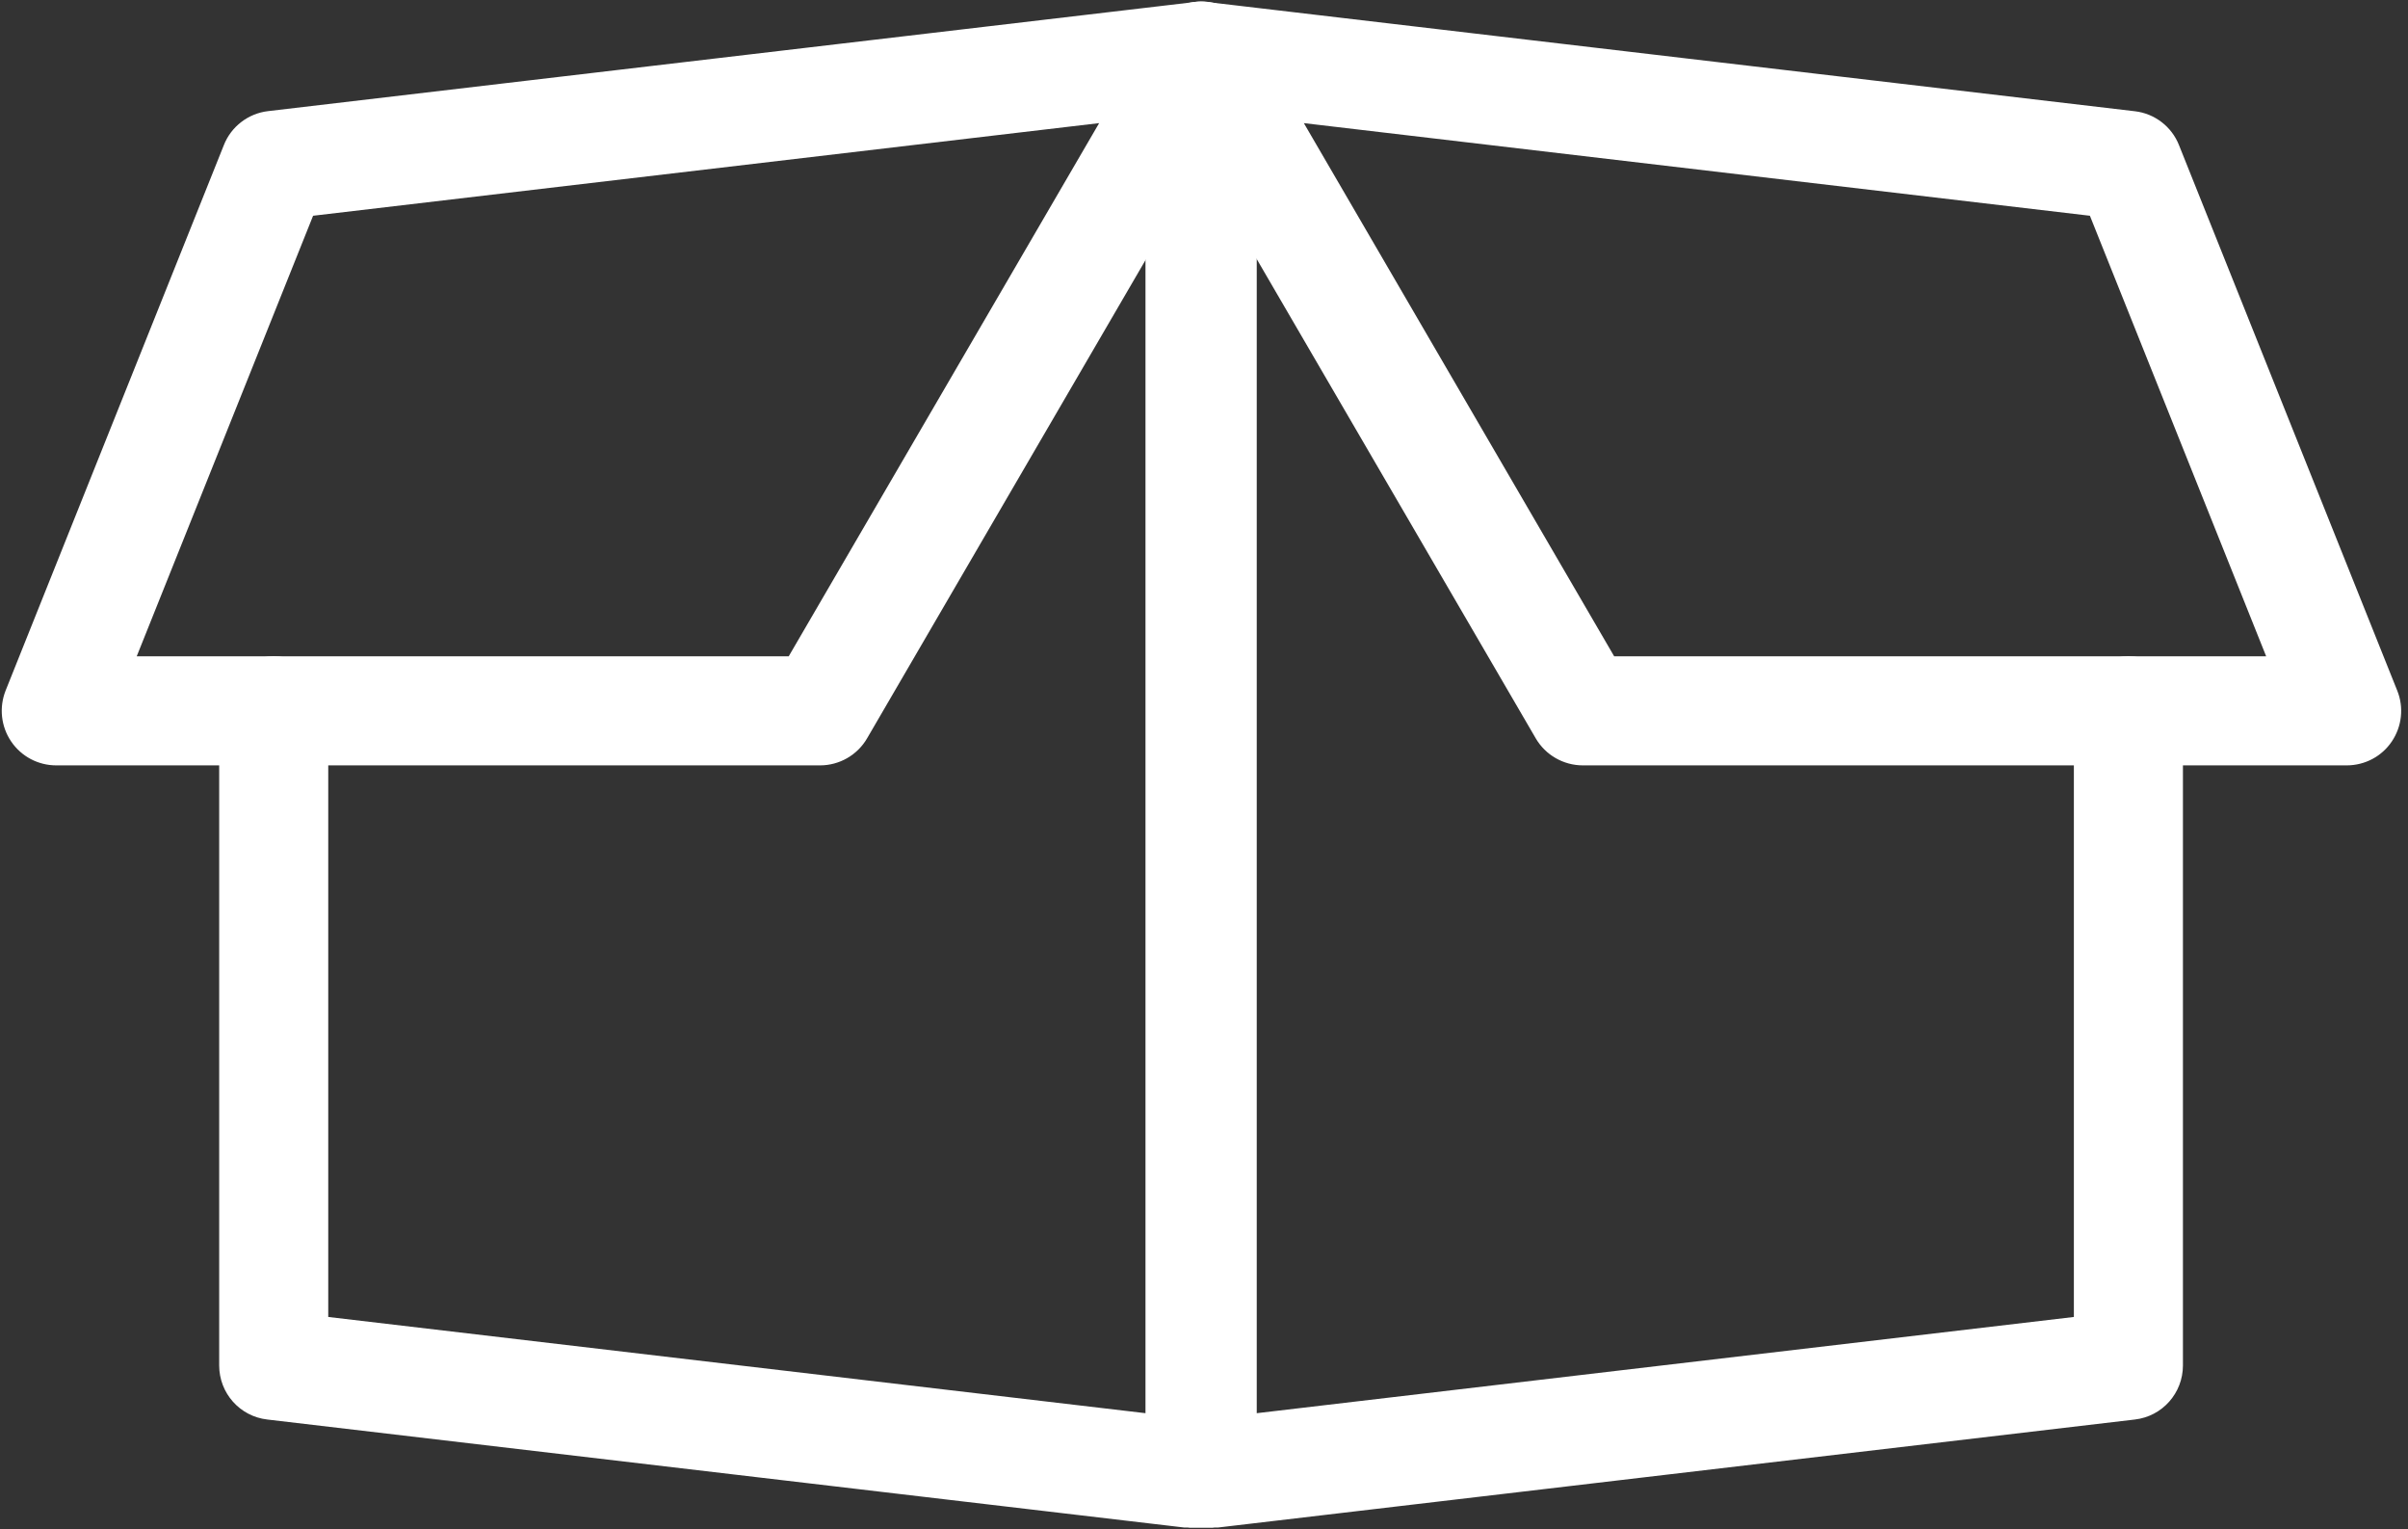 <?xml version="1.0" encoding="UTF-8" standalone="no"?><!DOCTYPE svg PUBLIC "-//W3C//DTD SVG 1.1//EN" "http://www.w3.org/Graphics/SVG/1.1/DTD/svg11.dtd"><svg width="100%" height="100%" viewBox="0 0 471 299" version="1.1" xmlns="http://www.w3.org/2000/svg" xmlns:xlink="http://www.w3.org/1999/xlink" xml:space="preserve" xmlns:serif="http://www.serif.com/" style="fill-rule:evenodd;clip-rule:evenodd;stroke-linejoin:round;stroke-miterlimit:2;"><rect x="0" y="0" width="471" height="299" fill="#333333" stroke="none"/><rect id="Artboard1" x="0" y="0" width="470.37" height="298.703" style="fill:none;"/><clipPath id="_clip1"><rect x="0" y="0" width="470.37" height="298.703"/></clipPath><g clip-path="url(#_clip1)"><path d="M234.723,299c-0.427,0 -0.832,-0.021 -1.259,-0.085l-181.184,-21.334c-5.376,-0.618 -9.408,-5.162 -9.408,-10.581l-0,-128c-0,-5.888 4.779,-10.667 10.667,-10.667c5.888,0 10.666,4.779 10.666,10.667l0,118.528l159.851,18.816l0,-263.424c-0.619,-3.435 0.469,-7.061 3.264,-9.6c3.093,-2.837 7.68,-3.691 11.605,-1.963c3.862,1.707 6.464,5.419 6.464,9.643l0,277.333c0,3.051 -1.322,5.931 -3.584,7.979c-1.941,1.728 -4.48,2.688 -7.082,2.688Z" style="fill:#fff;fill-rule:nonzero;"/><path d="M235.149,299c-2.602,0 -5.12,-0.96 -7.082,-2.688c-2.262,-2.048 -3.584,-4.928 -3.584,-7.979l-0,-272c-0,-5.888 4.778,-10.666 10.666,-10.666c5.888,-0 10.667,4.778 10.667,10.666l-0,260.011l159.829,-18.816l0,-118.528c0,-5.888 4.779,-10.667 10.667,-10.667c5.888,0 10.667,4.779 10.667,10.667l-0,128c-0,5.419 -4.032,9.963 -9.408,10.581l-181.163,21.334c-0.427,0.064 -0.853,0.085 -1.259,0.085Z" style="fill:#fff;fill-rule:nonzero;"/><path d="M459,149.667l-149.397,-0c-3.798,-0 -7.318,-2.027 -9.216,-5.291l-74.539,-128c-2.048,-3.499 -1.941,-7.829 0.299,-11.221c2.218,-3.371 6.144,-5.376 10.176,-4.736l181.248,21.333c3.882,0.448 7.21,3.008 8.64,6.635l42.688,106.666c1.322,3.286 0.917,6.998 -1.067,9.942c-1.984,2.944 -5.291,4.672 -8.832,4.672Zm-143.275,-21.334l127.531,0l-34.475,-86.144l-153.749,-18.112l60.693,104.256Z" style="fill:#fff;fill-rule:nonzero;"/><path d="M160.397,149.667l-149.397,-0c-3.541,-0 -6.848,-1.75 -8.832,-4.694c-1.984,-2.944 -2.368,-6.656 -1.067,-9.941l42.688,-106.667c1.43,-3.626 4.779,-6.186 8.64,-6.634l181.248,-21.334c4.054,-0.576 7.958,1.366 10.176,4.736c2.219,3.392 2.326,7.723 0.299,11.222l-74.539,128c-1.898,3.285 -5.418,5.312 -9.216,5.312Zm-133.653,-21.334l127.531,0l60.714,-104.256l-153.749,18.112l-34.496,86.144Z" style="fill:#fff;fill-rule:nonzero;"/></g></svg>